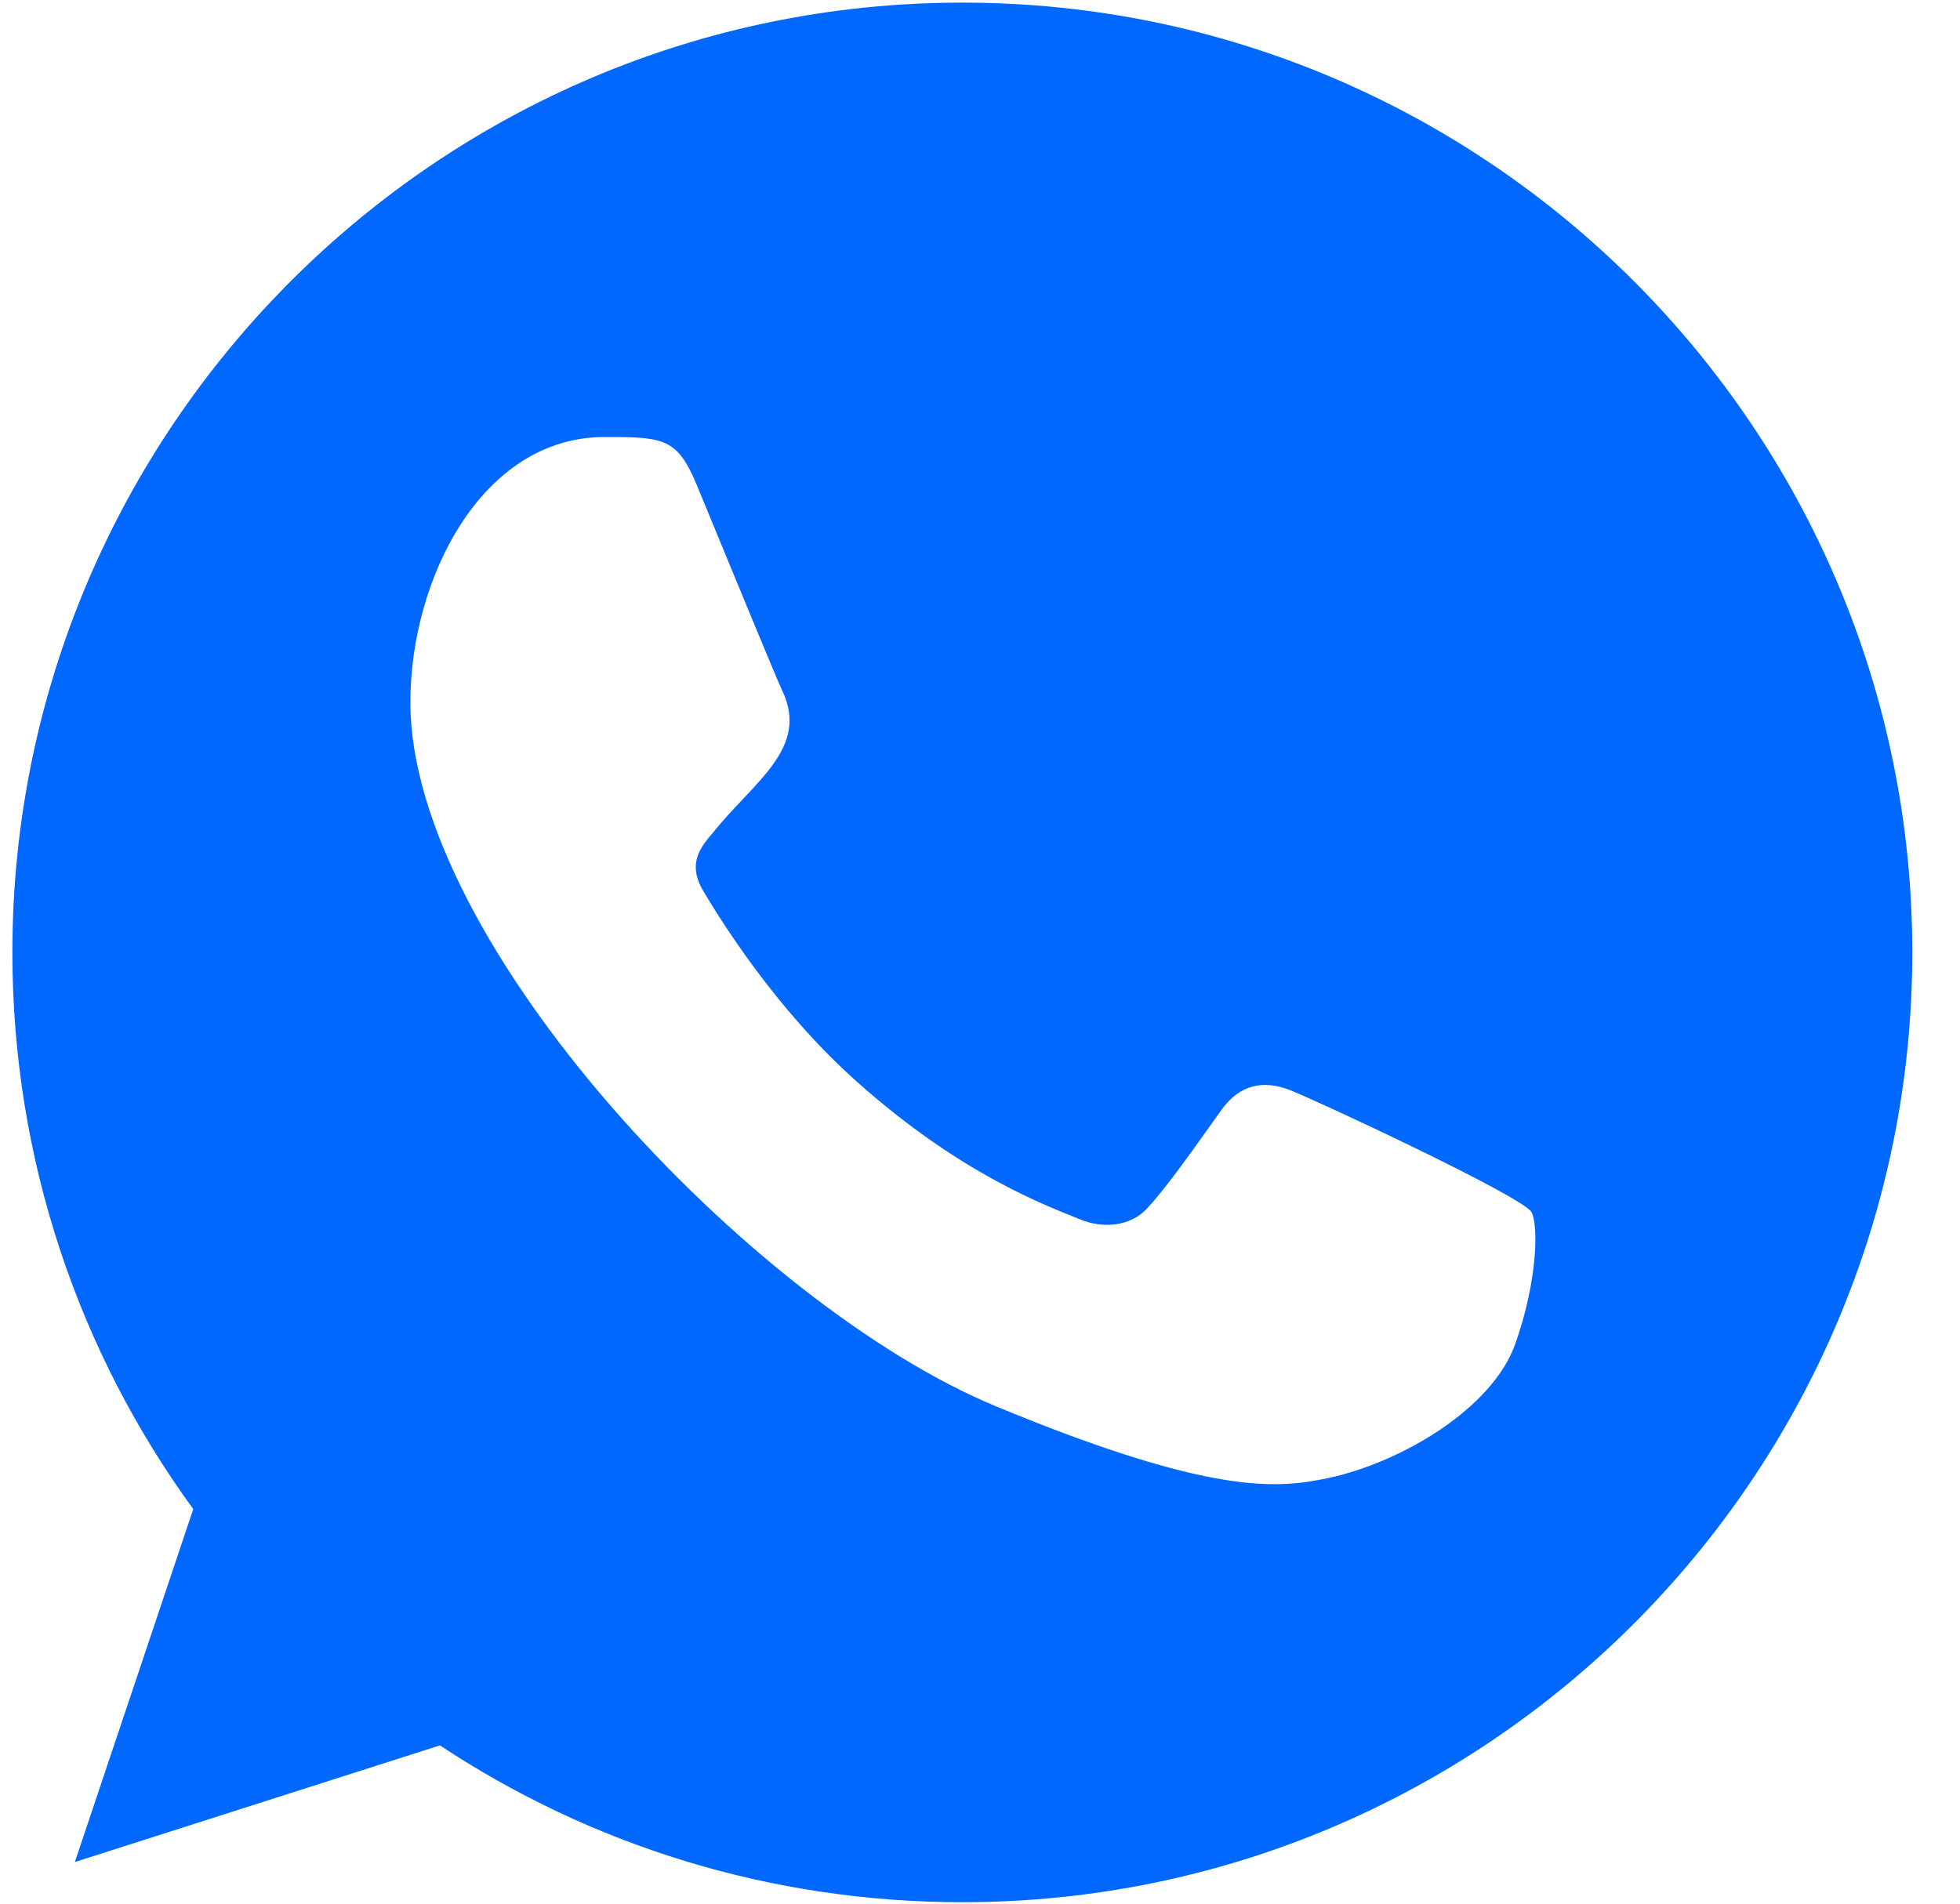 <?xml version="1.0" encoding="UTF-8"?> <svg xmlns="http://www.w3.org/2000/svg" width="35" height="34" viewBox="0 0 35 34" fill="none"><path fill-rule="evenodd" clip-rule="evenodd" d="M27.059 24.001C26.65 25.159 25.025 26.116 23.729 26.396C22.842 26.584 21.685 26.733 17.786 25.118C13.408 23.304 7.328 16.842 7.328 12.543C7.328 10.354 8.591 7.805 10.797 7.805C11.859 7.805 12.094 7.825 12.443 8.664C12.852 9.651 13.849 12.084 13.968 12.334C14.458 13.357 13.469 13.956 12.752 14.847C12.523 15.115 12.263 15.405 12.553 15.904C12.842 16.392 13.839 18.018 15.305 19.323C17.198 21.01 18.733 21.548 19.283 21.777C19.692 21.947 20.18 21.907 20.479 21.588C20.857 21.18 21.327 20.501 21.805 19.832C22.143 19.354 22.572 19.294 23.021 19.464C23.325 19.569 27.184 21.361 27.347 21.648C27.468 21.857 27.468 22.844 27.059 24.001ZM17.188 0.047H17.179C7.827 0.047 0.221 7.656 0.221 17.01C0.221 20.72 1.417 24.161 3.451 26.953L1.337 33.256L7.856 31.173C10.538 32.948 13.739 33.974 17.188 33.974C26.54 33.974 34.148 26.365 34.148 17.01C34.148 7.656 26.54 0.047 17.188 0.047Z" fill="#0067FF"></path></svg> 